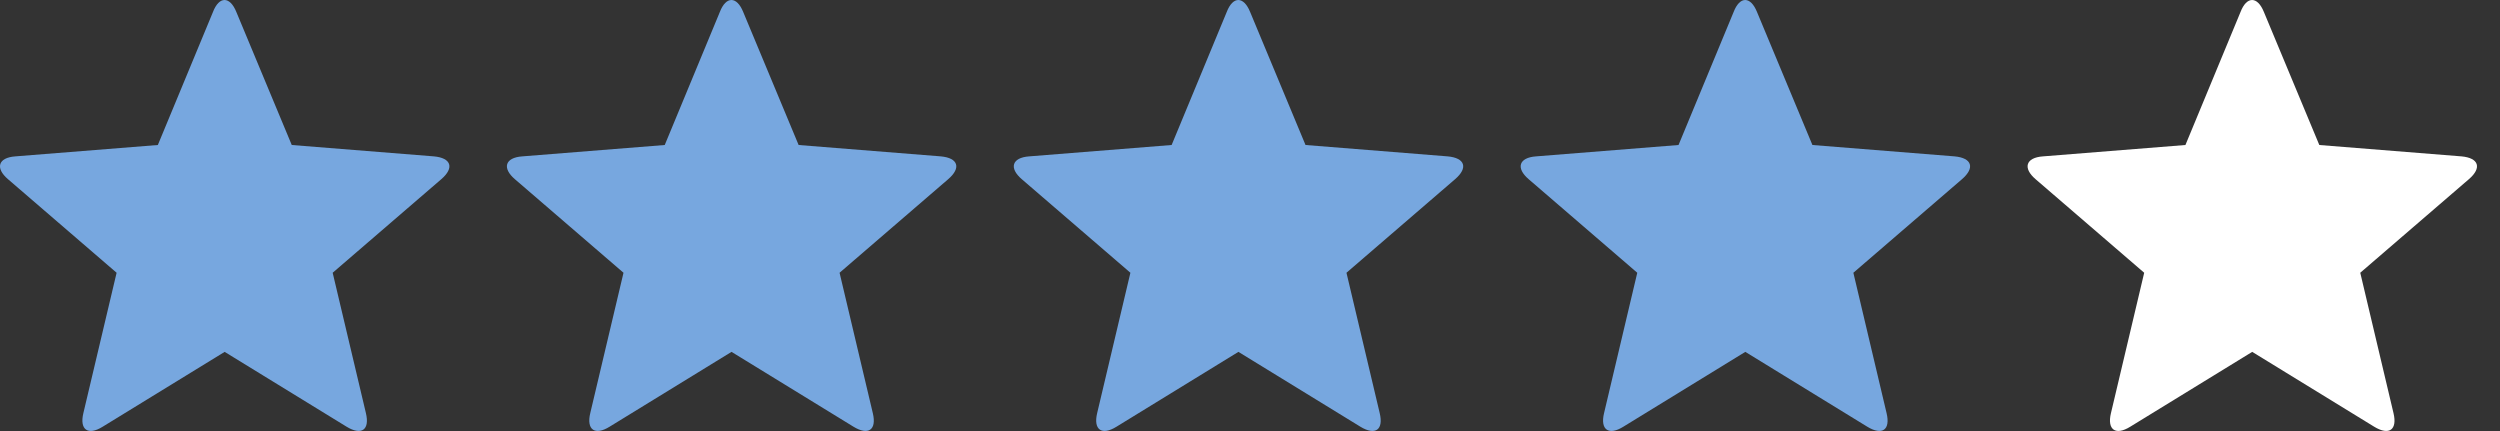 <svg xmlns="http://www.w3.org/2000/svg" width="87" height="15" viewBox="0 0 87 15" fill="none"><rect x="0" y="0" width="87" height="15" fill="#333333" stroke="none"/><path d="M3.576 14.848C3.062 15.169 2.762 14.955 2.901 14.377L4.058 9.492L0.277 6.235C-0.173 5.849 -0.066 5.485 0.534 5.442L5.493 5.046L7.411 0.418C7.625 -0.139 8 -0.139 8.225 0.418L10.153 5.046L15.101 5.442C15.701 5.496 15.819 5.839 15.358 6.235L11.577 9.492L12.734 14.377C12.873 14.955 12.584 15.169 12.059 14.848L7.818 12.245L3.576 14.848Z" fill="#77A7DF"></path><path d="M21.216 14.848C20.701 15.169 20.402 14.955 20.541 14.377L21.698 9.492L17.917 6.235C17.467 5.849 17.574 5.485 18.174 5.442L23.133 5.046L25.05 0.418C25.265 -0.139 25.639 -0.139 25.864 0.418L27.792 5.046L32.741 5.442C33.341 5.496 33.459 5.839 32.998 6.235L29.217 9.492L30.374 14.377C30.513 14.955 30.224 15.169 29.699 14.848L25.457 12.245L21.216 14.848Z" fill="#77A7DF"></path><path d="M38.856 14.848C38.342 15.169 38.042 14.955 38.181 14.377L39.338 9.492L35.557 6.235C35.107 5.849 35.214 5.485 35.814 5.442L40.773 5.046L42.69 0.418C42.905 -0.139 43.279 -0.139 43.505 0.418L45.432 5.046L50.381 5.442C50.981 5.496 51.099 5.839 50.638 6.235L46.857 9.492L48.014 14.377C48.153 14.955 47.864 15.169 47.339 14.848L43.097 12.245L38.856 14.848Z" fill="#77A7DF"></path><path d="M56.495 14.848C55.981 15.169 55.681 14.955 55.821 14.377L56.977 9.492L53.196 6.235C52.746 5.849 52.854 5.485 53.453 5.442L58.413 5.046L60.33 0.418C60.544 -0.139 60.919 -0.139 61.144 0.418L63.072 5.046L68.021 5.442C68.621 5.496 68.738 5.839 68.278 6.235L64.497 9.492L65.653 14.377C65.793 14.955 65.504 15.169 64.979 14.848L60.737 12.245L56.495 14.848Z" fill="#77A7DF"></path><path d="M74.135 14.848C73.621 15.169 73.322 14.955 73.461 14.377L74.618 9.492L70.837 6.235C70.387 5.849 70.494 5.485 71.094 5.442L76.053 5.046L77.97 0.418C78.184 -0.139 78.559 -0.139 78.784 0.418L80.712 5.046L85.661 5.442C86.261 5.496 86.379 5.839 85.918 6.235L82.137 9.492L83.294 14.377C83.433 14.955 83.144 15.169 82.619 14.848L78.377 12.245L74.135 14.848Z" fill="white"></path></svg>